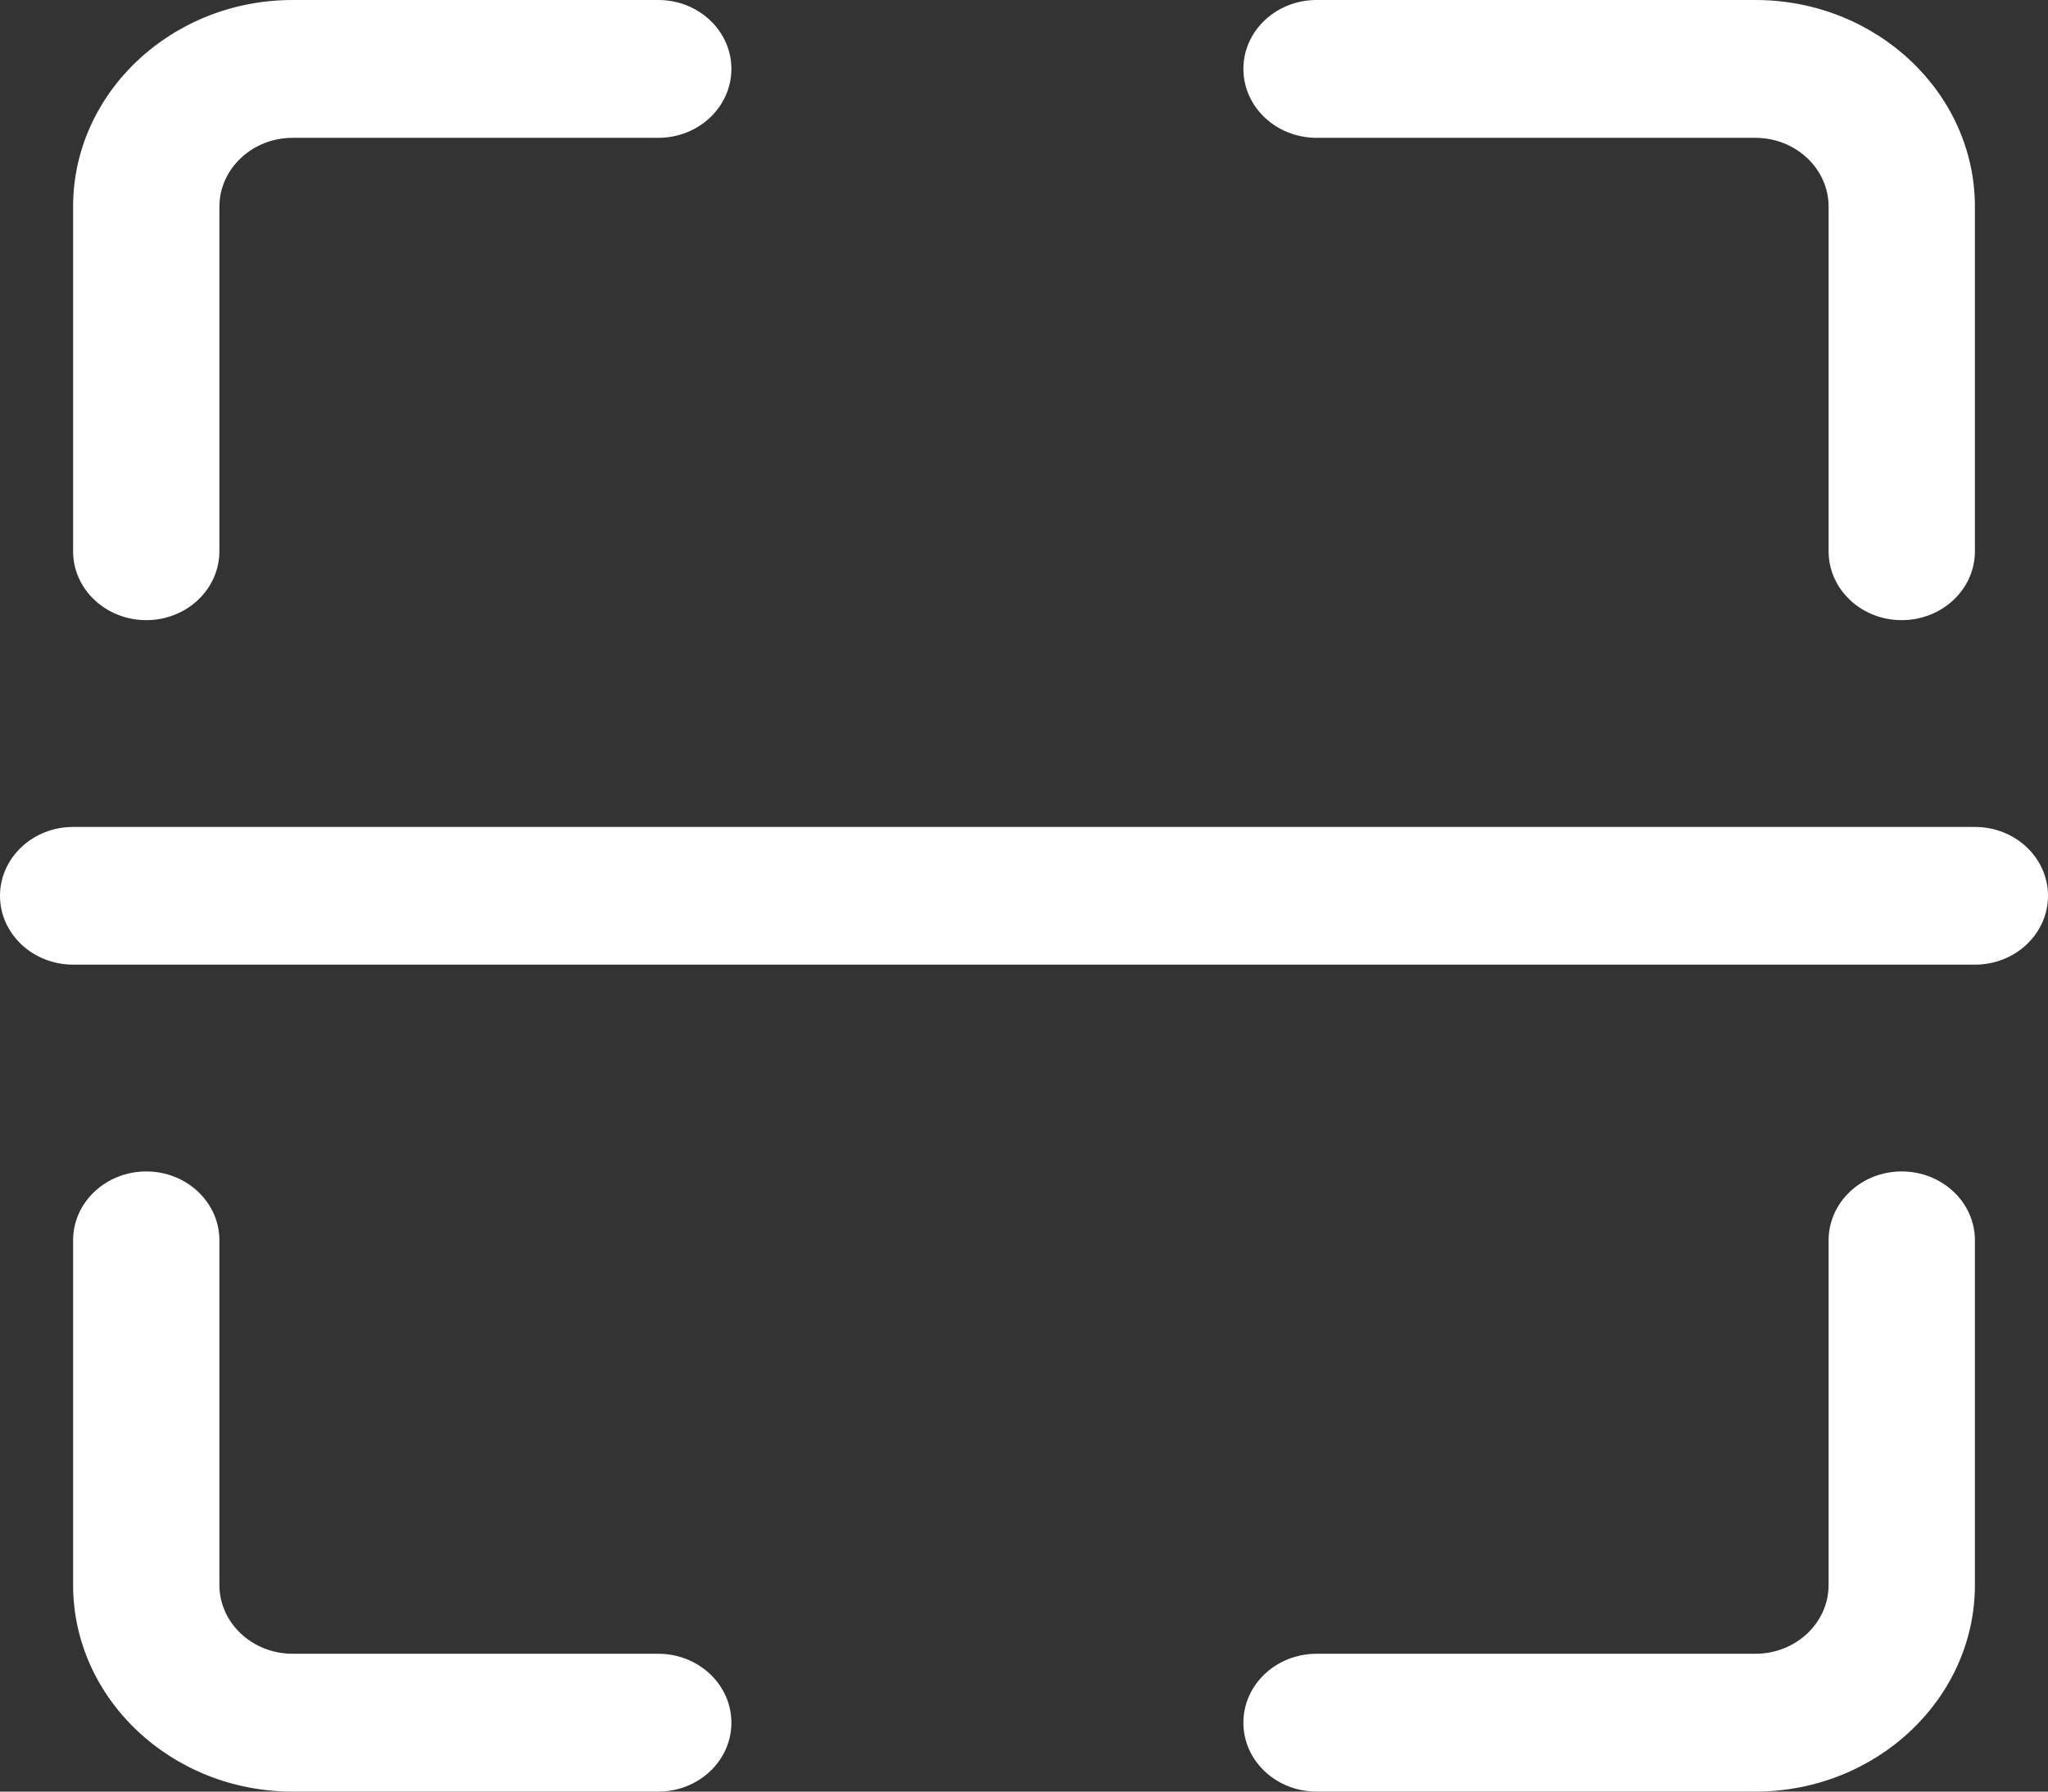 <?xml version="1.0" encoding="UTF-8"?>
<svg width="16px" height="14px" viewBox="0 0 16 14" version="1.1" xmlns="http://www.w3.org/2000/svg"
    xmlns:xlink="http://www.w3.org/1999/xlink">
    <rect x="0" y="0" width="16" height="14" fill="#333333" stroke="none"/>
    <title>编组备份 15</title>
    <g id="页面-1" stroke="none" stroke-width="1" fill="none" fill-rule="evenodd">
        <g id="官方" transform="translate(-1536, -24)" fill="#ffffff" fill-rule="nonzero">
            <g id="编组备份-15" transform="translate(1536, 24)">
                <path
                    d="M15.429,7.538 L0.571,7.538 C0.256,7.538 0,7.297 0,7 C0,6.703 0.256,6.462 0.571,6.462 L15.429,6.462 C15.745,6.462 16,6.703 16,7 C16,7.297 15.745,7.538 15.429,7.538 Z M13.714,14 L10.286,14 C9.97,14 9.714,13.759 9.714,13.462 C9.714,13.164 9.97,12.923 10.286,12.923 L13.714,12.923 C14.03,12.923 14.286,12.682 14.286,12.385 L14.286,9.692 C14.286,9.395 14.541,9.154 14.857,9.154 C15.173,9.154 15.429,9.395 15.429,9.692 L15.429,12.385 C15.429,13.275 14.659,14 13.714,14 Z M5.143,14 L2.286,14 C1.341,14 0.571,13.275 0.571,12.385 L0.571,9.692 C0.571,9.395 0.827,9.154 1.143,9.154 C1.458,9.154 1.714,9.395 1.714,9.692 L1.714,12.385 C1.714,12.682 1.971,12.923 2.286,12.923 L5.143,12.923 C5.458,12.923 5.714,13.164 5.714,13.462 C5.714,13.759 5.458,14 5.143,14 Z M1.143,4.846 C0.827,4.846 0.571,4.605 0.571,4.308 L0.571,1.615 C0.571,0.725 1.341,0 2.286,0 L5.143,0 C5.458,0 5.714,0.241 5.714,0.538 C5.714,0.836 5.458,1.077 5.143,1.077 L2.286,1.077 C1.971,1.077 1.714,1.319 1.714,1.615 L1.714,4.308 C1.714,4.605 1.458,4.846 1.143,4.846 Z M14.857,4.846 C14.541,4.846 14.286,4.605 14.286,4.308 L14.286,1.615 C14.286,1.319 14.03,1.077 13.714,1.077 L10.286,1.077 C9.97,1.077 9.714,0.836 9.714,0.538 C9.714,0.241 9.97,0 10.286,0 L13.714,0 C14.659,0 15.429,0.725 15.429,1.615 L15.429,4.308 C15.429,4.605 15.173,4.846 14.857,4.846 Z"
                    id="形状"></path>
            </g>
        </g>
    </g>
</svg>